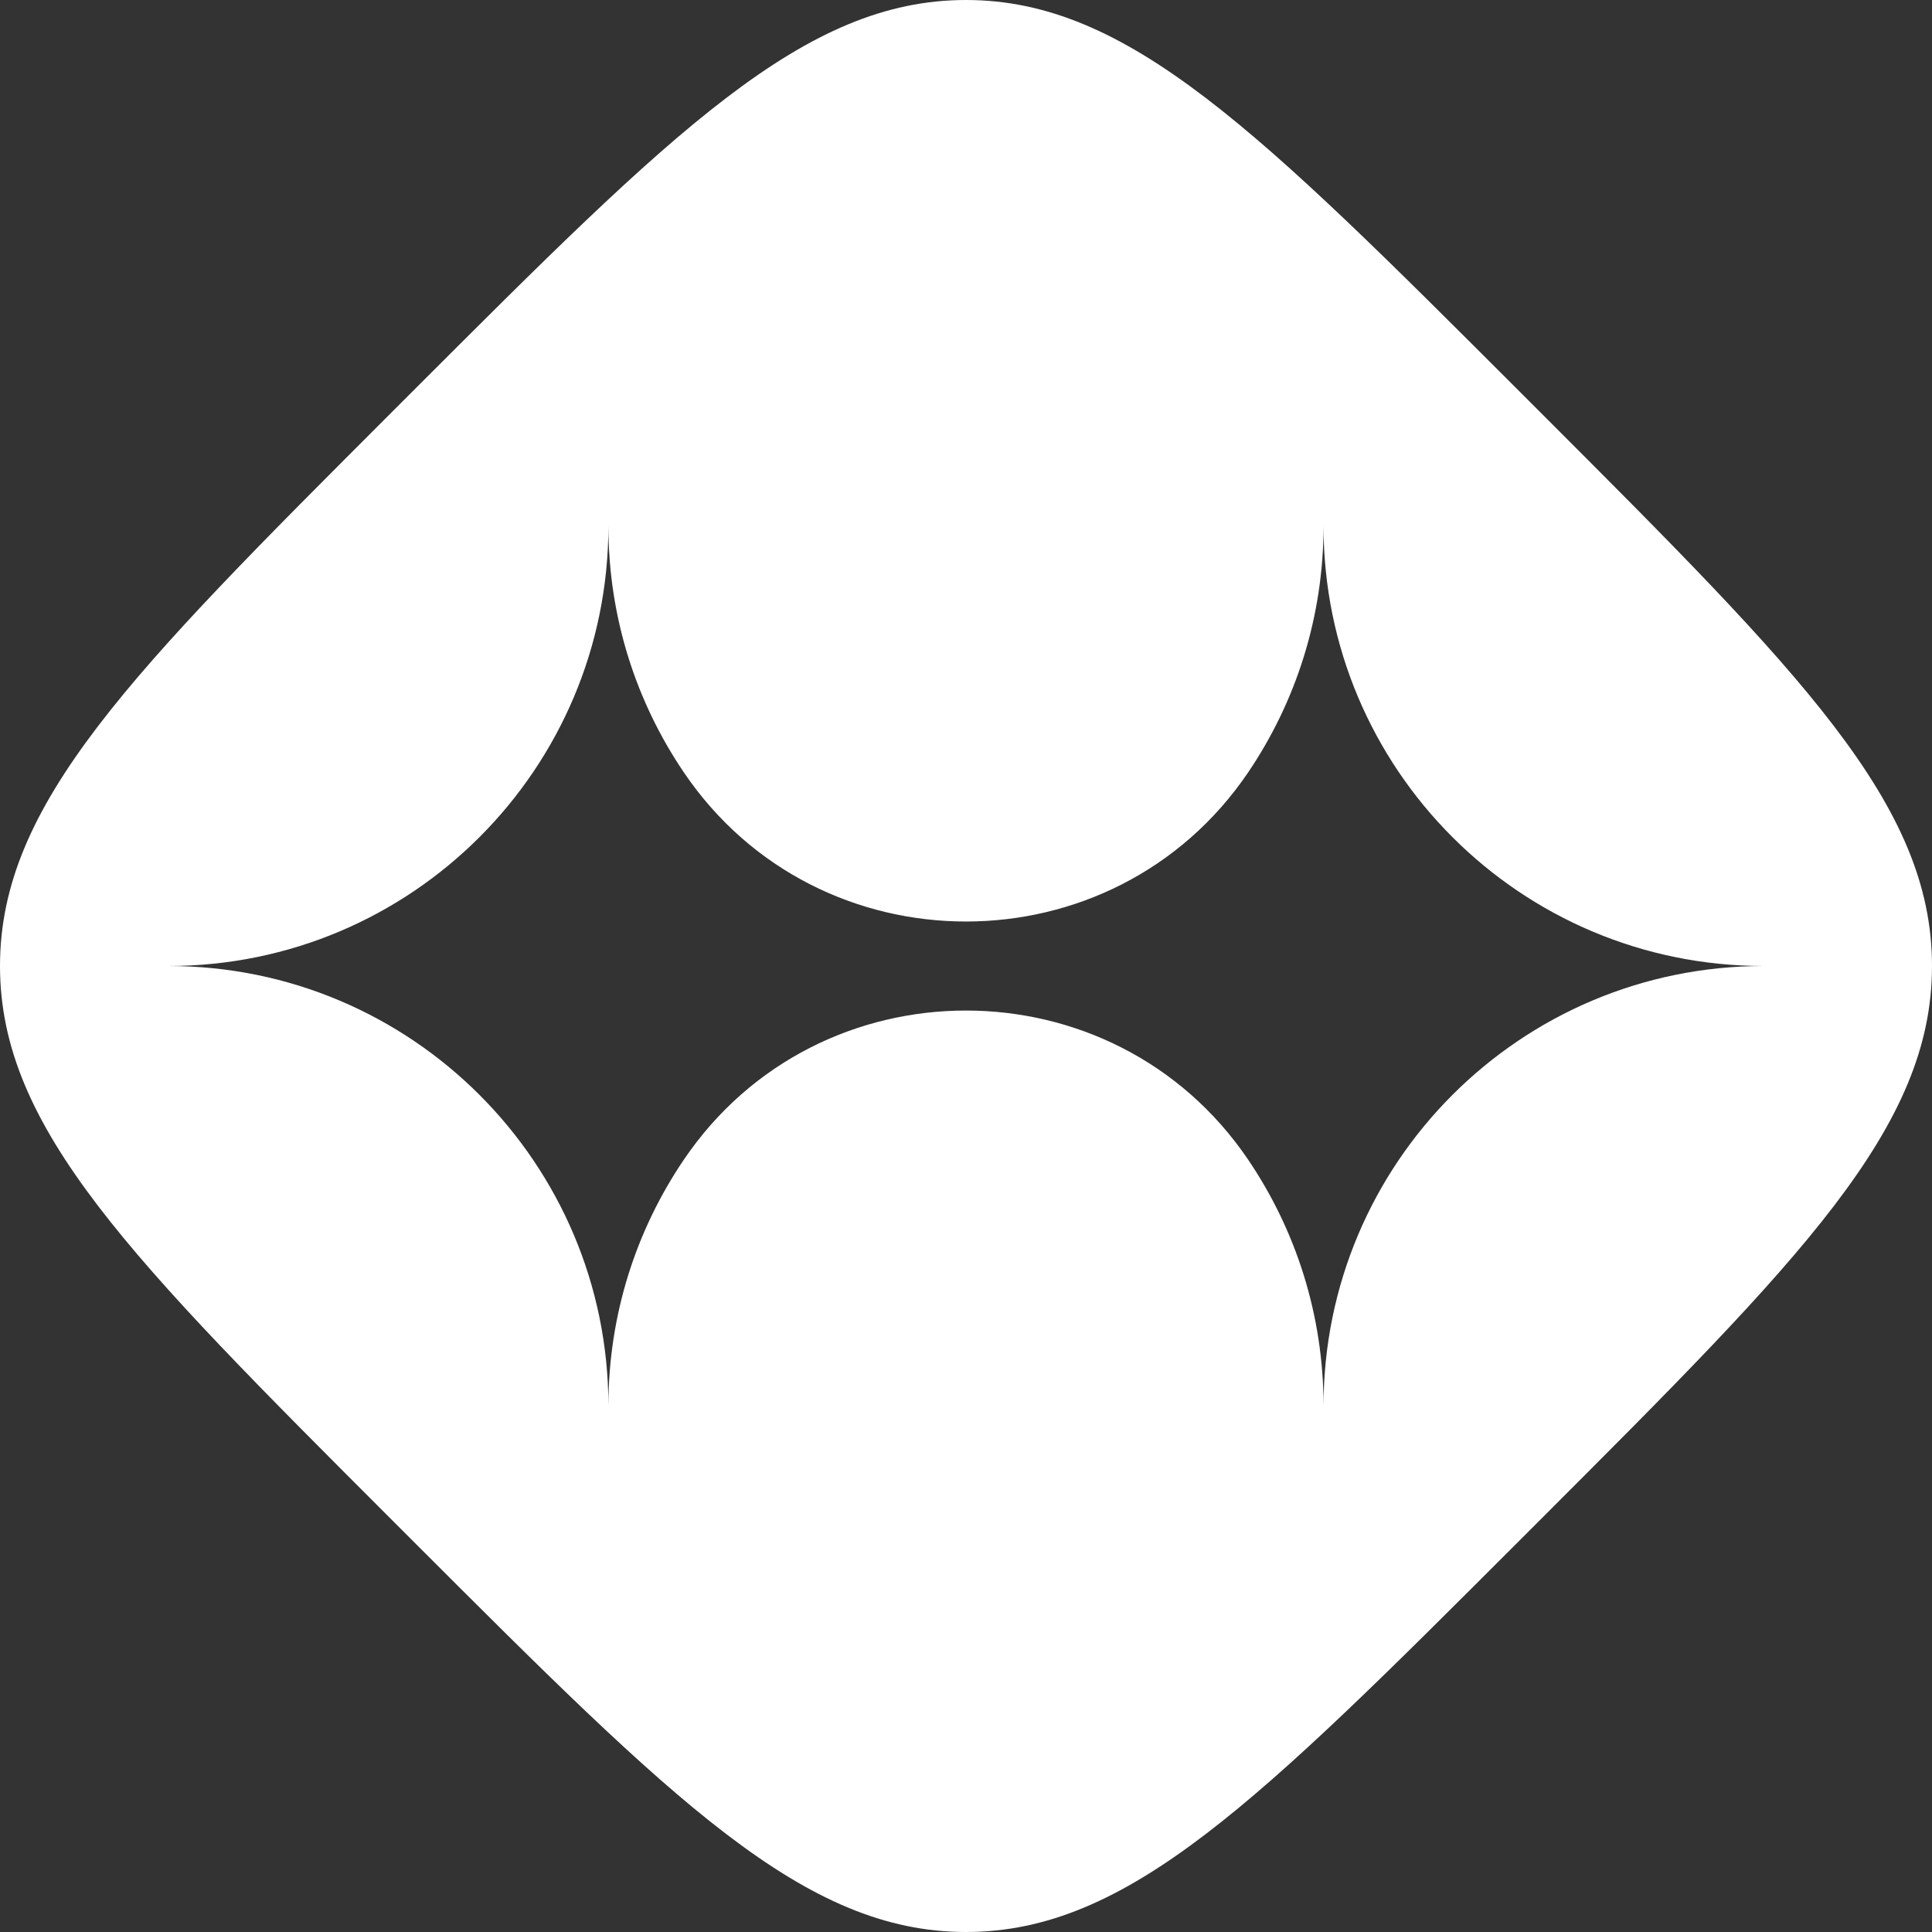 <?xml version="1.0" encoding="UTF-8"?>
<svg id="Layer_1" xmlns="http://www.w3.org/2000/svg" version="1.1" viewBox="0 0 320 320">
  <rect x="0" y="0" width="320" height="320" fill="#333333" stroke="none"/>
  <path fill="#fff" d="M255.21,68.37l-3.58-3.58C208.43,21.6,186.84,0,160,0s-48.43,21.6-91.63,64.79l-3.58,3.58C21.6,111.57,0,133.16,0,160s21.6,48.43,64.79,91.63l3.58,3.58c43.2,43.19,64.79,64.79,91.63,64.79s48.43-21.6,91.63-64.79l3.58-3.58c43.19-43.2,64.79-64.79,64.79-91.63s-21.6-48.43-64.79-91.63ZM219.22,232.89c0-15.12-4.6-29.16-12.48-40.8-22.31-32.95-71.18-32.95-93.48,0-7.89,11.64-12.49,25.68-12.49,40.8,0-40.25-32.63-72.89-72.89-72.89,40.26,0,72.89-32.63,72.89-72.89,0,15.12,4.6,29.16,12.49,40.81,22.3,32.95,71.17,32.95,93.48,0,7.88-11.65,12.48-25.69,12.48-40.81,0,40.26,32.63,72.89,72.89,72.89-40.26,0-72.89,32.64-72.89,72.89Z"/>
</svg>